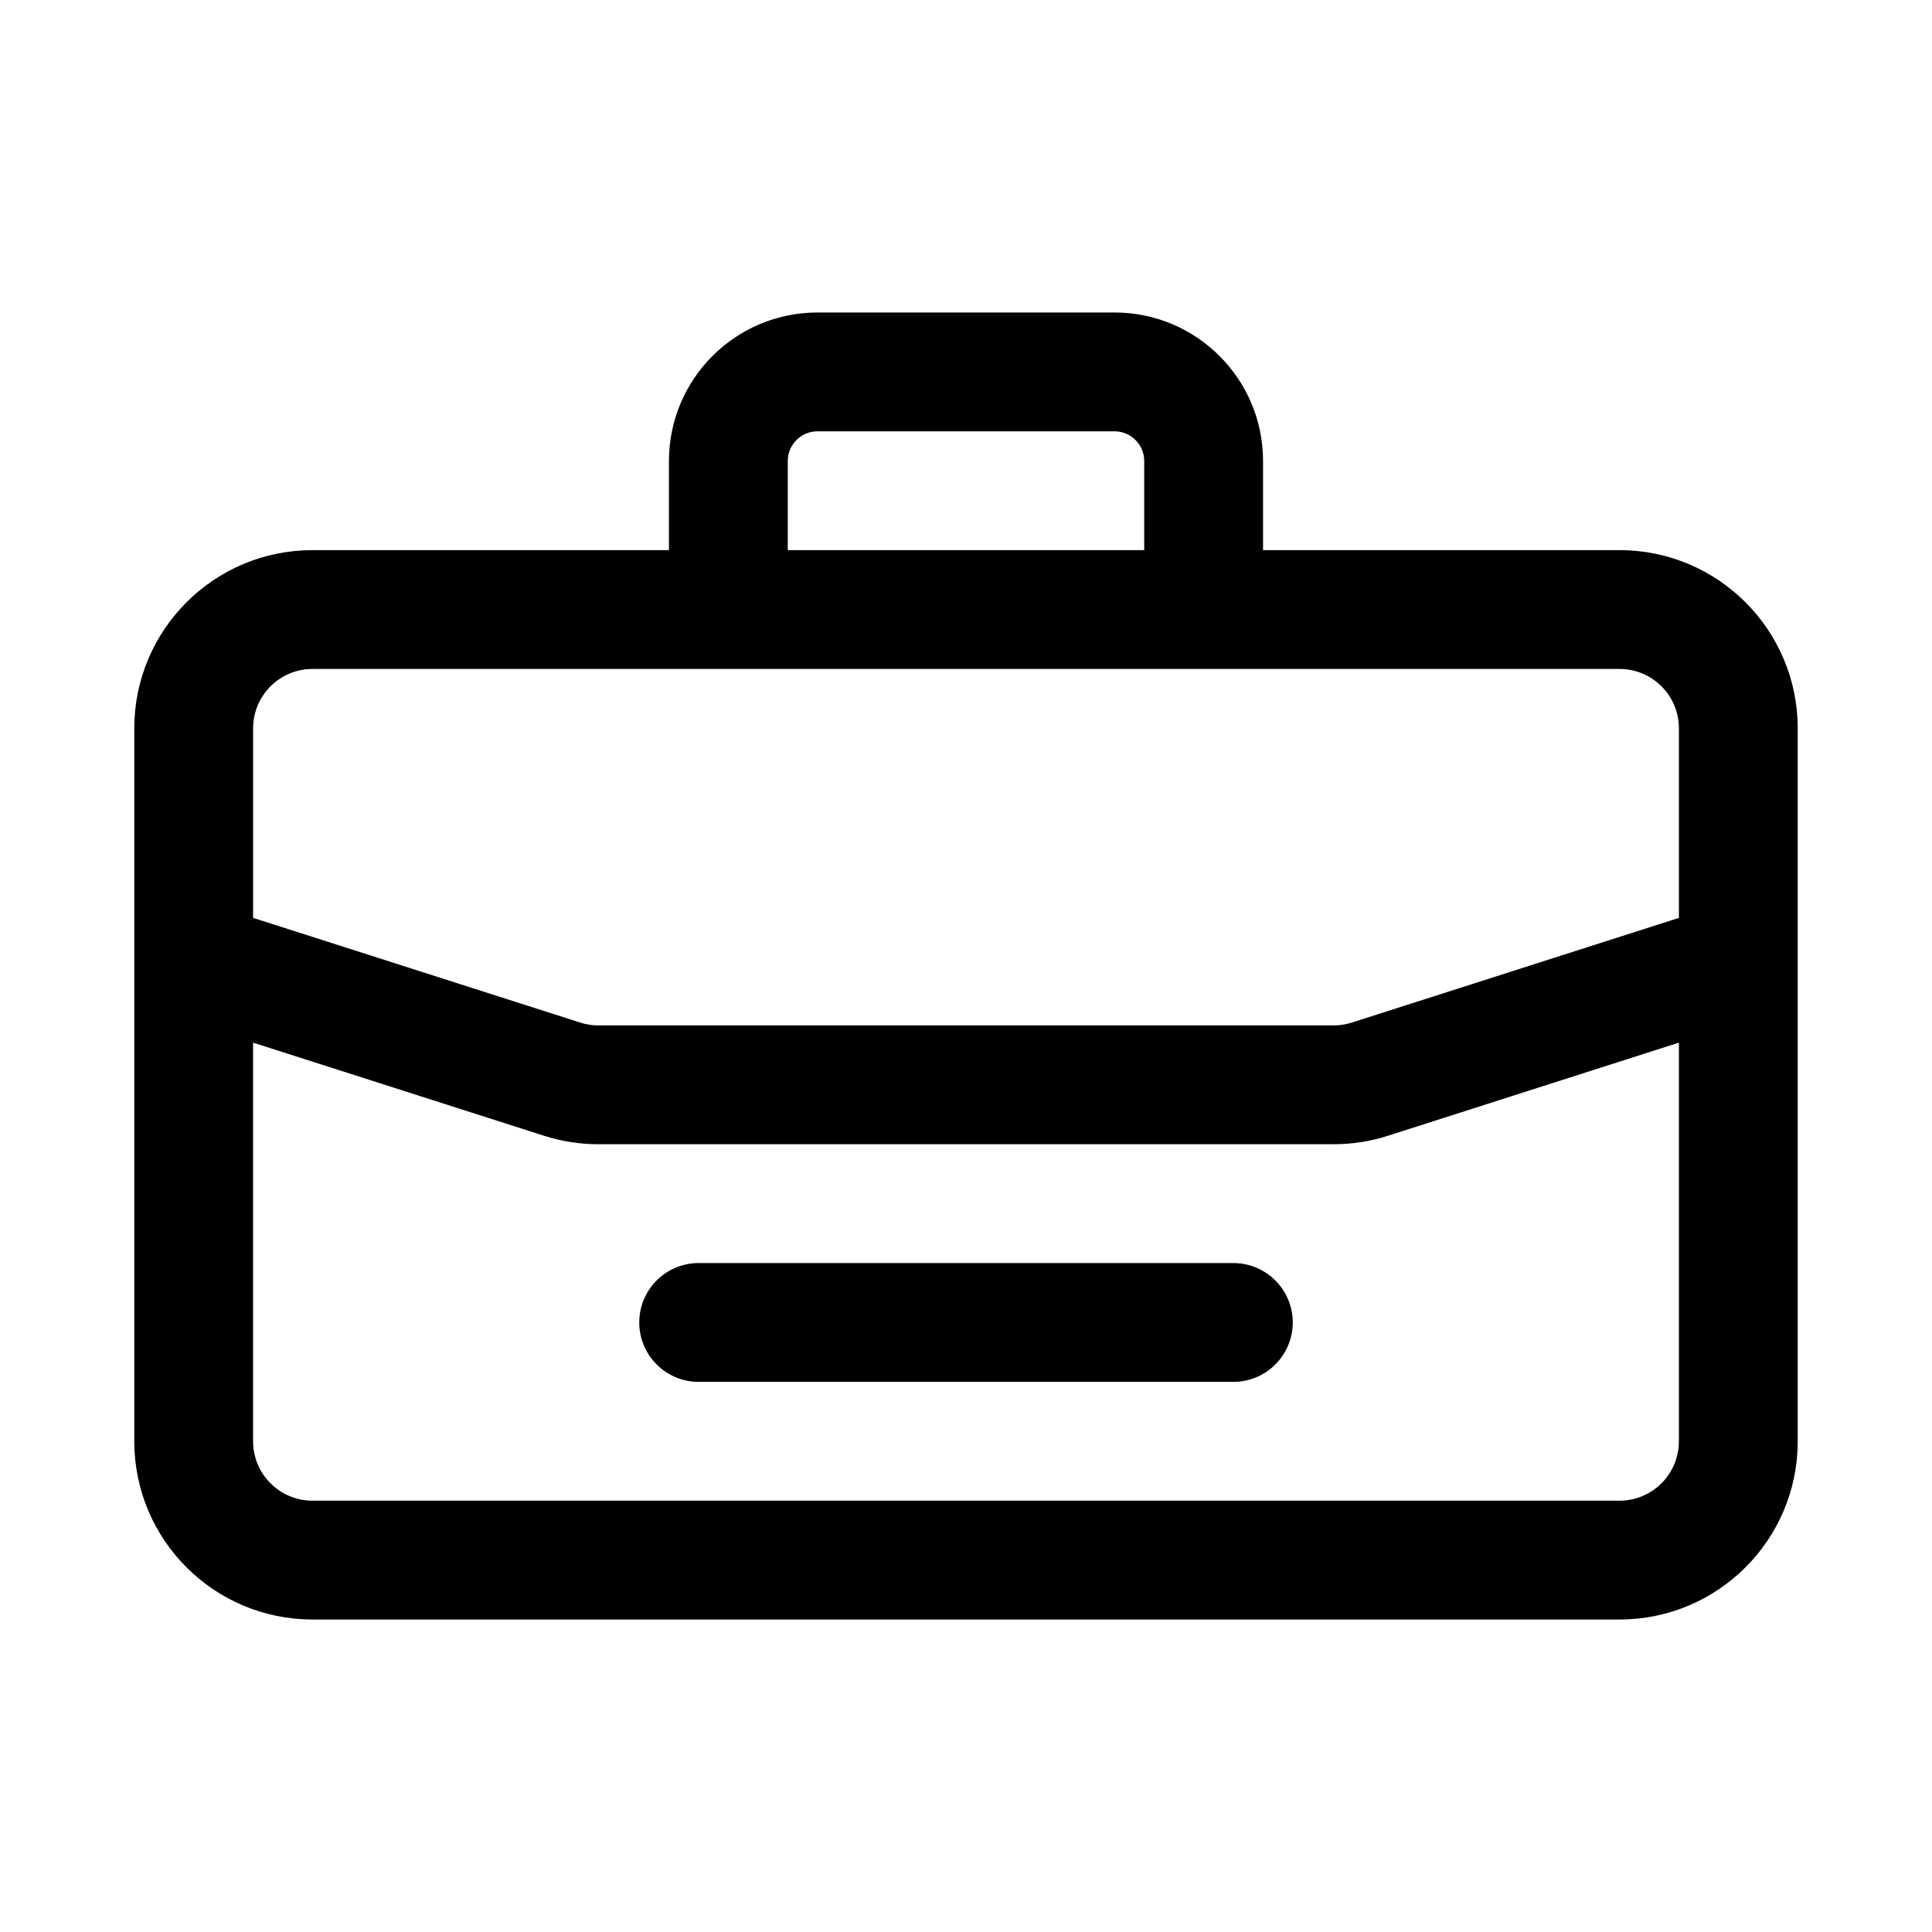 <?xml version="1.0" encoding="UTF-8"?>
<!-- Uploaded to: ICON Repo, www.iconrepo.com, Generator: ICON Repo Mixer Tools -->
<svg fill="#000000" width="800px" height="800px" version="1.1" viewBox="144 144 512 512" xmlns="http://www.w3.org/2000/svg">
 <g fill-rule="evenodd">
  <path d="m321.28 289.79h-94.465c-26.086 0-47.23 21.145-47.23 47.234v188.93c0 26.09 21.145 47.234 47.23 47.234h346.37c26.086 0 47.23-21.145 47.23-47.234v-188.93c0-26.09-21.145-47.234-47.23-47.234h-94.465v-23.613c0-21.738-17.625-39.363-39.359-39.363h-78.723c-21.734 0-39.359 17.625-39.359 39.363zm-110.21 130.52v105.64c0 8.699 7.047 15.746 15.742 15.746h346.37c8.699 0 15.742-7.047 15.742-15.746v-105.64l-77.113 24.68c-4.652 1.488-9.508 2.242-14.391 2.242h-194.85c-4.879 0-9.738-0.754-14.391-2.242zm377.86-33.062v-50.223c0-8.699-7.043-15.746-15.742-15.746h-346.37c-8.695 0-15.742 7.047-15.742 15.746v50.223l86.711 27.75c1.551 0.496 3.164 0.746 4.793 0.746h194.85c1.629 0 3.242-0.25 4.793-0.746zm-141.7-97.457v-23.613c0-4.348-3.527-7.875-7.871-7.875h-78.723c-4.344 0-7.871 3.527-7.871 7.875v23.613z"/>
  <path d="m329.15 510.21h141.7c8.688 0 15.746-7.055 15.746-15.746 0-8.688-7.059-15.742-15.746-15.742h-141.7c-8.688 0-15.742 7.055-15.742 15.742 0 8.691 7.055 15.746 15.742 15.746z"/>
 </g>
</svg>